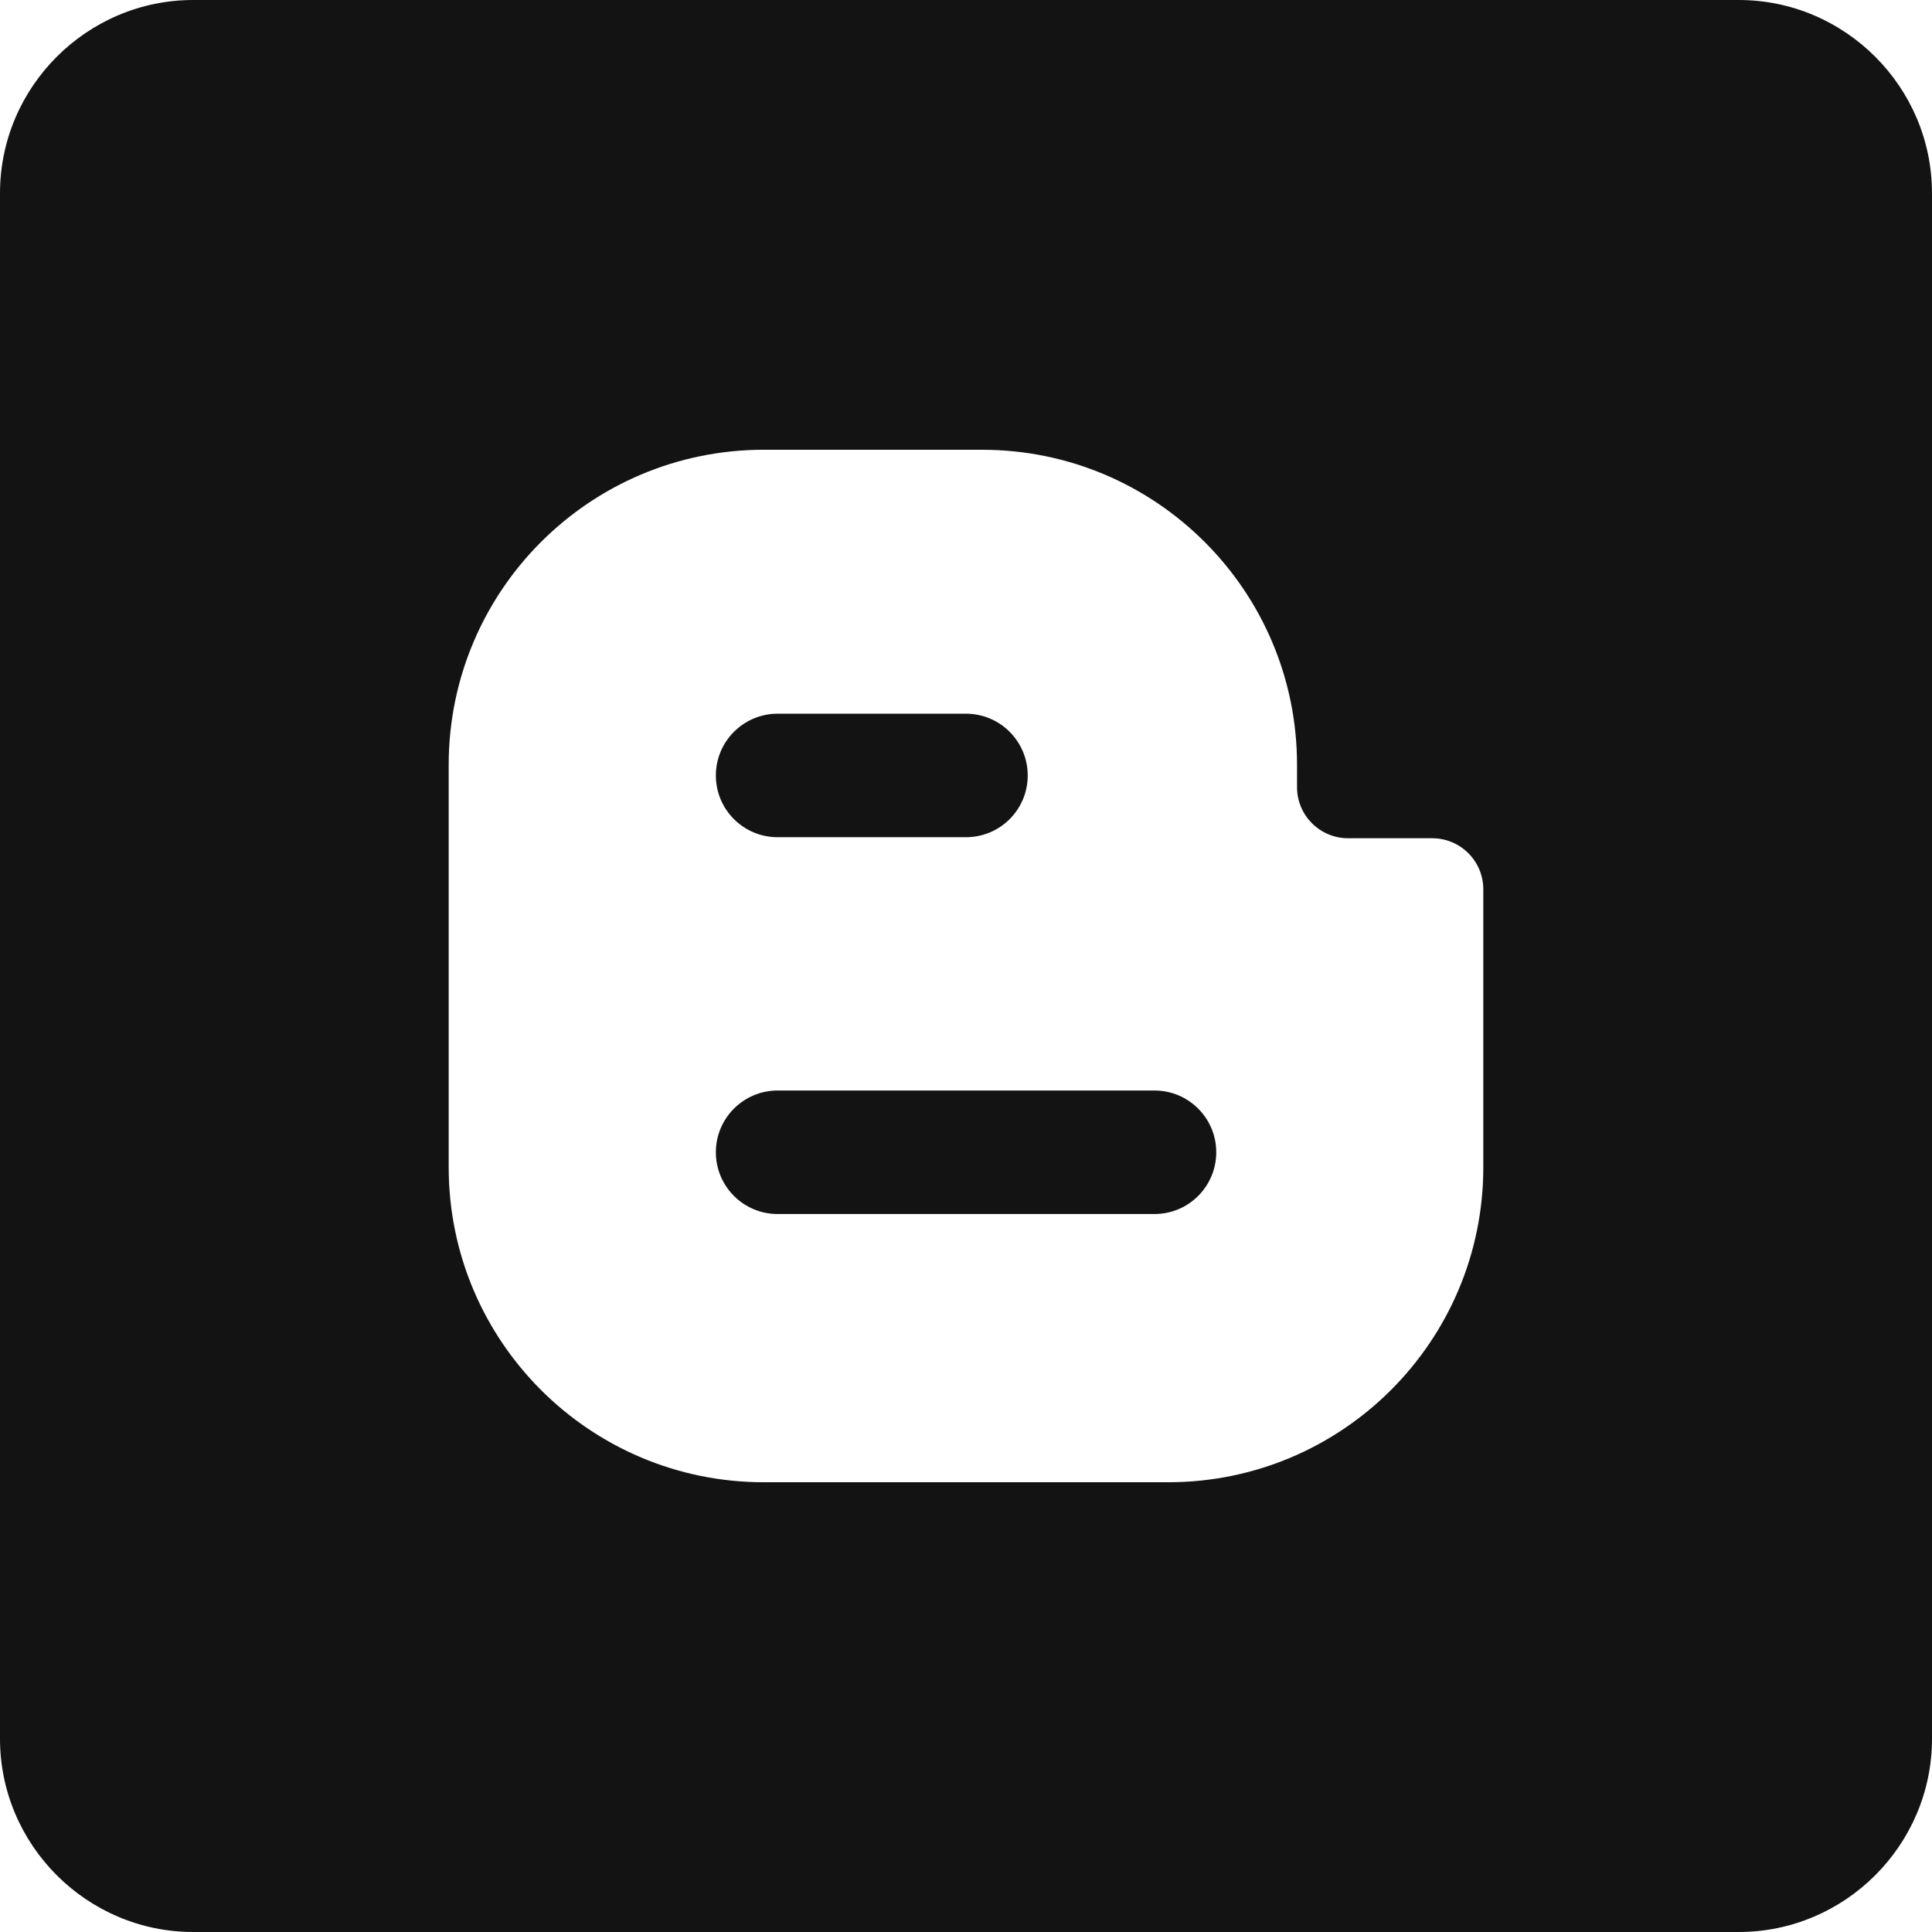 <?xml version="1.0" encoding="iso-8859-1"?>
<!-- Generator: Adobe Illustrator 21.1.0, SVG Export Plug-In . SVG Version: 6.00 Build 0)  -->
<svg version="1.1" id="Laag_1" xmlns="http://www.w3.org/2000/svg" xmlns:xlink="http://www.w3.org/1999/xlink" x="0px" y="0px"
	 viewBox="0 0 283.465 283.465" style="enable-background:new 0 0 283.465 283.465;" xml:space="preserve">
<g>
	<path style="fill:#131313;" d="M169.392,160.002h-55.303c-4.999,0-9.057,4.058-9.057,9.057c0,5.006,4.058,9.064,9.057,9.064h55.303
		c5.006,0,9.057-4.058,9.057-9.064C178.449,164.061,174.398,160.002,169.392,160.002z"/>
	<path style="fill:#131313;" d="M114.089,122.836h27.636c5.013,0,9.064-4.051,9.064-9.057c0-4.998-4.051-9.064-9.064-9.064h-27.636
		c-4.999,0-9.057,4.066-9.057,9.064C105.032,118.785,109.09,122.836,114.089,122.836z"/>
	<path style="fill:#131313;" d="M255.118,0H28.346C12.756,0,0,12.756,0,28.346v226.772c0,15.591,12.756,28.346,28.346,28.346
		h226.772c15.591,0,28.346-12.756,28.346-28.346V28.346C283.465,12.756,270.709,0,255.118,0z M217.633,171.253
		c0,25.527-20.696,46.223-46.231,46.223h-59.339c-25.534,0-46.231-20.696-46.231-46.223V112.22
		c0-25.535,20.697-46.231,46.231-46.231h32.008c25.534,0,46.231,20.697,46.231,46.231v3.279c0,4.134,3.355,7.49,7.498,7.49h12.335
		c4.142,0,7.497,3.355,7.497,7.498V171.253z"/>
</g>
</svg>
